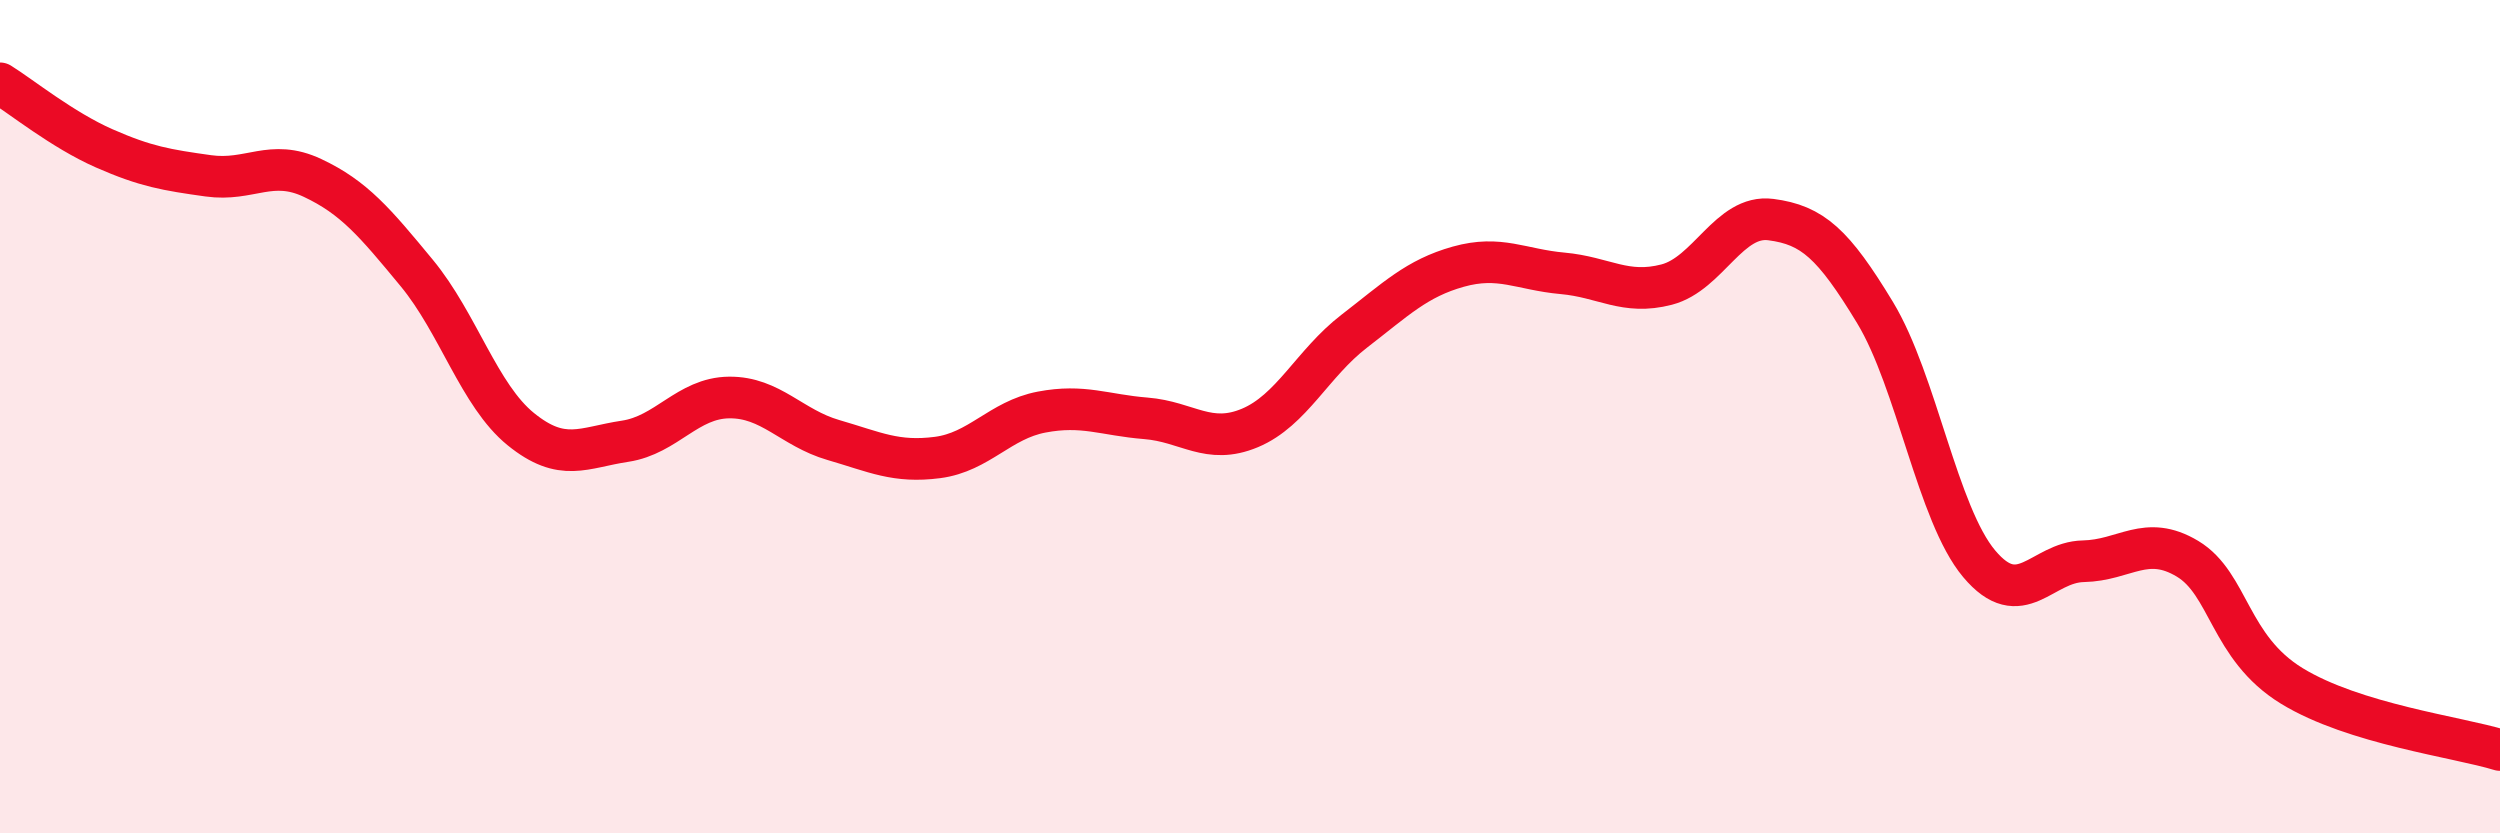 
    <svg width="60" height="20" viewBox="0 0 60 20" xmlns="http://www.w3.org/2000/svg">
      <path
        d="M 0,2 C 0.5,2.31 1.5,3.12 2.5,3.56 C 3.5,4 4,4.08 5,4.22 C 6,4.36 6.5,3.8 7.5,4.27 C 8.5,4.74 9,5.34 10,6.55 C 11,7.76 11.5,9.49 12.5,10.3 C 13.5,11.11 14,10.74 15,10.59 C 16,10.44 16.5,9.55 17.5,9.54 C 18.5,9.53 19,10.27 20,10.56 C 21,10.85 21.5,11.11 22.5,10.98 C 23.5,10.85 24,10.08 25,9.89 C 26,9.7 26.5,9.96 27.5,10.04 C 28.5,10.12 29,10.69 30,10.27 C 31,9.85 31.5,8.72 32.5,7.95 C 33.5,7.18 34,6.68 35,6.4 C 36,6.12 36.5,6.47 37.5,6.56 C 38.5,6.65 39,7.09 40,6.83 C 41,6.57 41.5,5.14 42.5,5.27 C 43.5,5.4 44,5.85 45,7.5 C 46,9.15 46.5,12.34 47.5,13.53 C 48.5,14.72 49,13.49 50,13.47 C 51,13.45 51.5,12.81 52.5,13.41 C 53.5,14.01 53.5,15.54 55,16.46 C 56.5,17.38 59,17.69 60,18L60 20L0 20Z"
        fill="#EB0A25"
        opacity="0.1"
        stroke-linecap="round"
        stroke-linejoin="round"
      />
      <path
        d="M 0,2 C 0.5,2.31 1.5,3.12 2.5,3.56 C 3.5,4 4,4.08 5,4.22 C 6,4.36 6.5,3.8 7.5,4.27 C 8.5,4.74 9,5.34 10,6.55 C 11,7.76 11.5,9.49 12.5,10.3 C 13.5,11.11 14,10.74 15,10.59 C 16,10.44 16.5,9.55 17.5,9.54 C 18.5,9.53 19,10.27 20,10.56 C 21,10.85 21.5,11.11 22.5,10.98 C 23.5,10.85 24,10.08 25,9.89 C 26,9.7 26.5,9.96 27.5,10.04 C 28.5,10.12 29,10.69 30,10.27 C 31,9.85 31.5,8.72 32.5,7.95 C 33.5,7.18 34,6.68 35,6.4 C 36,6.12 36.5,6.47 37.5,6.56 C 38.5,6.65 39,7.09 40,6.83 C 41,6.57 41.5,5.14 42.5,5.27 C 43.5,5.4 44,5.85 45,7.5 C 46,9.15 46.5,12.34 47.5,13.53 C 48.5,14.72 49,13.49 50,13.47 C 51,13.45 51.5,12.81 52.5,13.41 C 53.5,14.01 53.5,15.54 55,16.46 C 56.5,17.38 59,17.69 60,18"
        stroke="#EB0A25"
        stroke-width="1"
        fill="none"
        stroke-linecap="round"
        stroke-linejoin="round"
      />
    </svg>
  